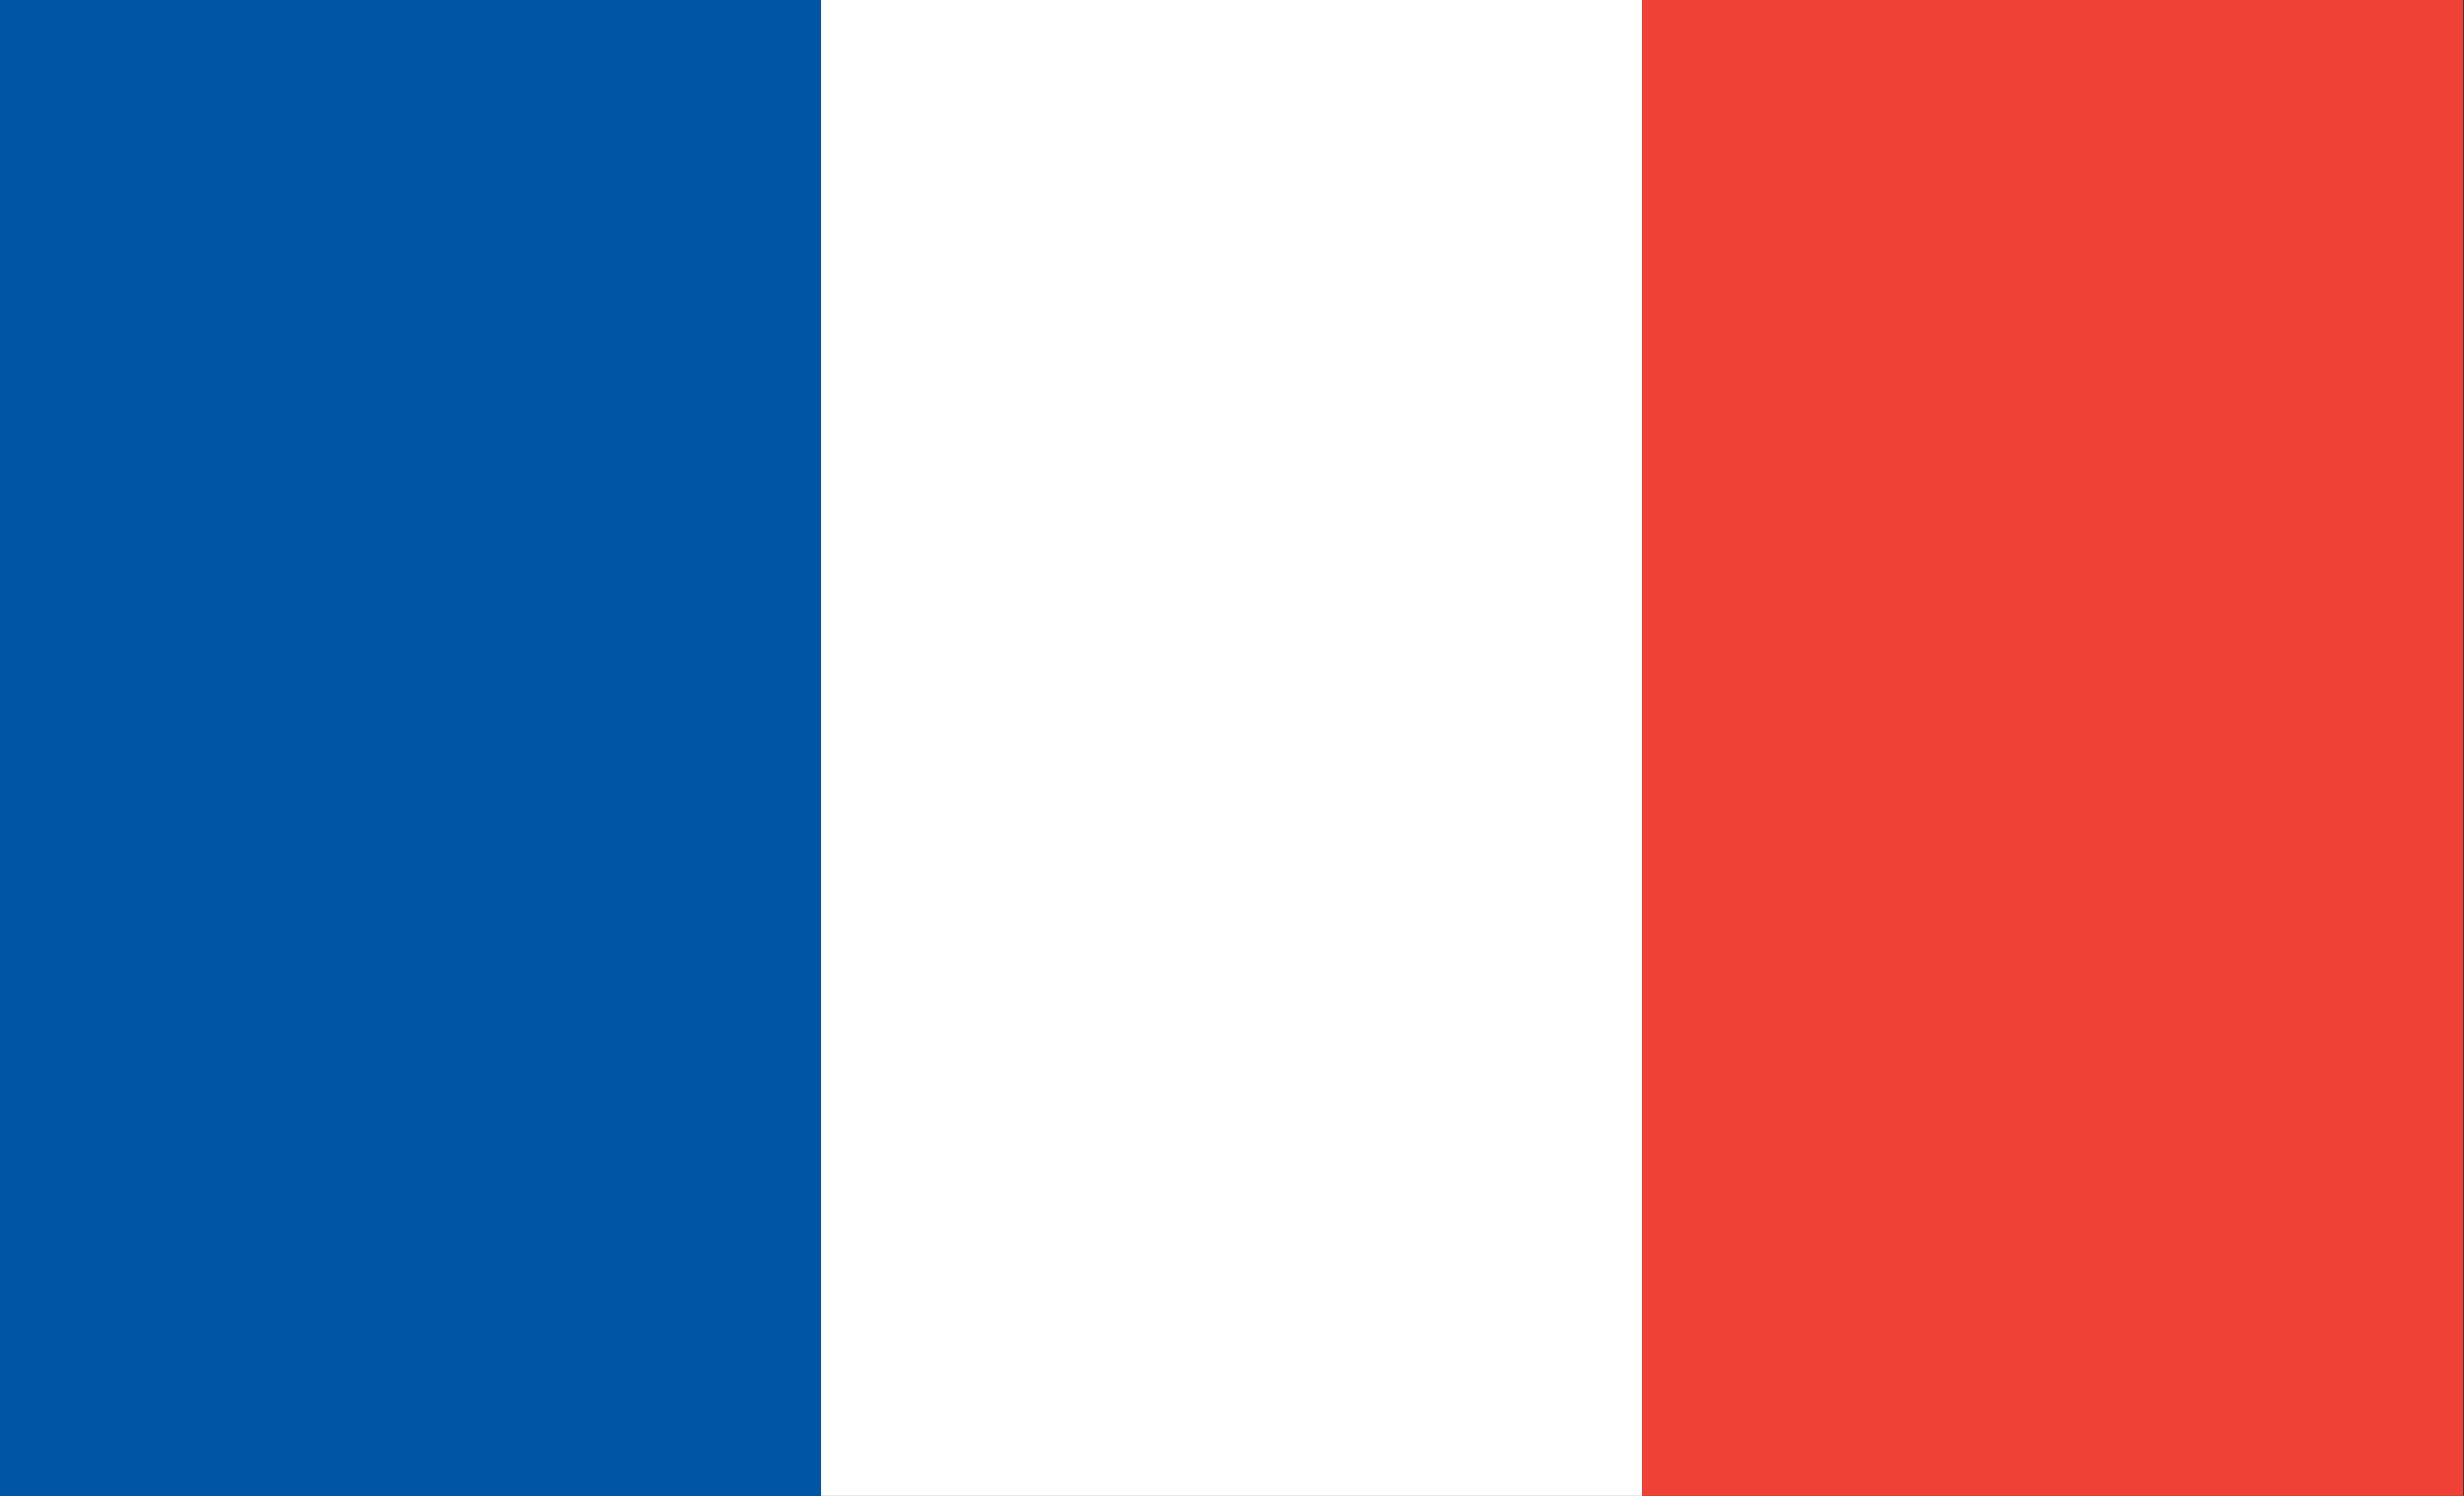 <svg xmlns="http://www.w3.org/2000/svg" width="28" height="17" viewBox="0 0 28 17"><rect x="0" y="0" width="28" height="17" fill="#333333" stroke="none"/><path fill="#0055a4" d="M0 0h9.33v17h-9.33z"/><path fill="#fff" d="M9.33 0h9.33v17h-9.33z"/><path fill="#ef4135" d="M18.66 0h9.33v17h-9.33z"/></svg>